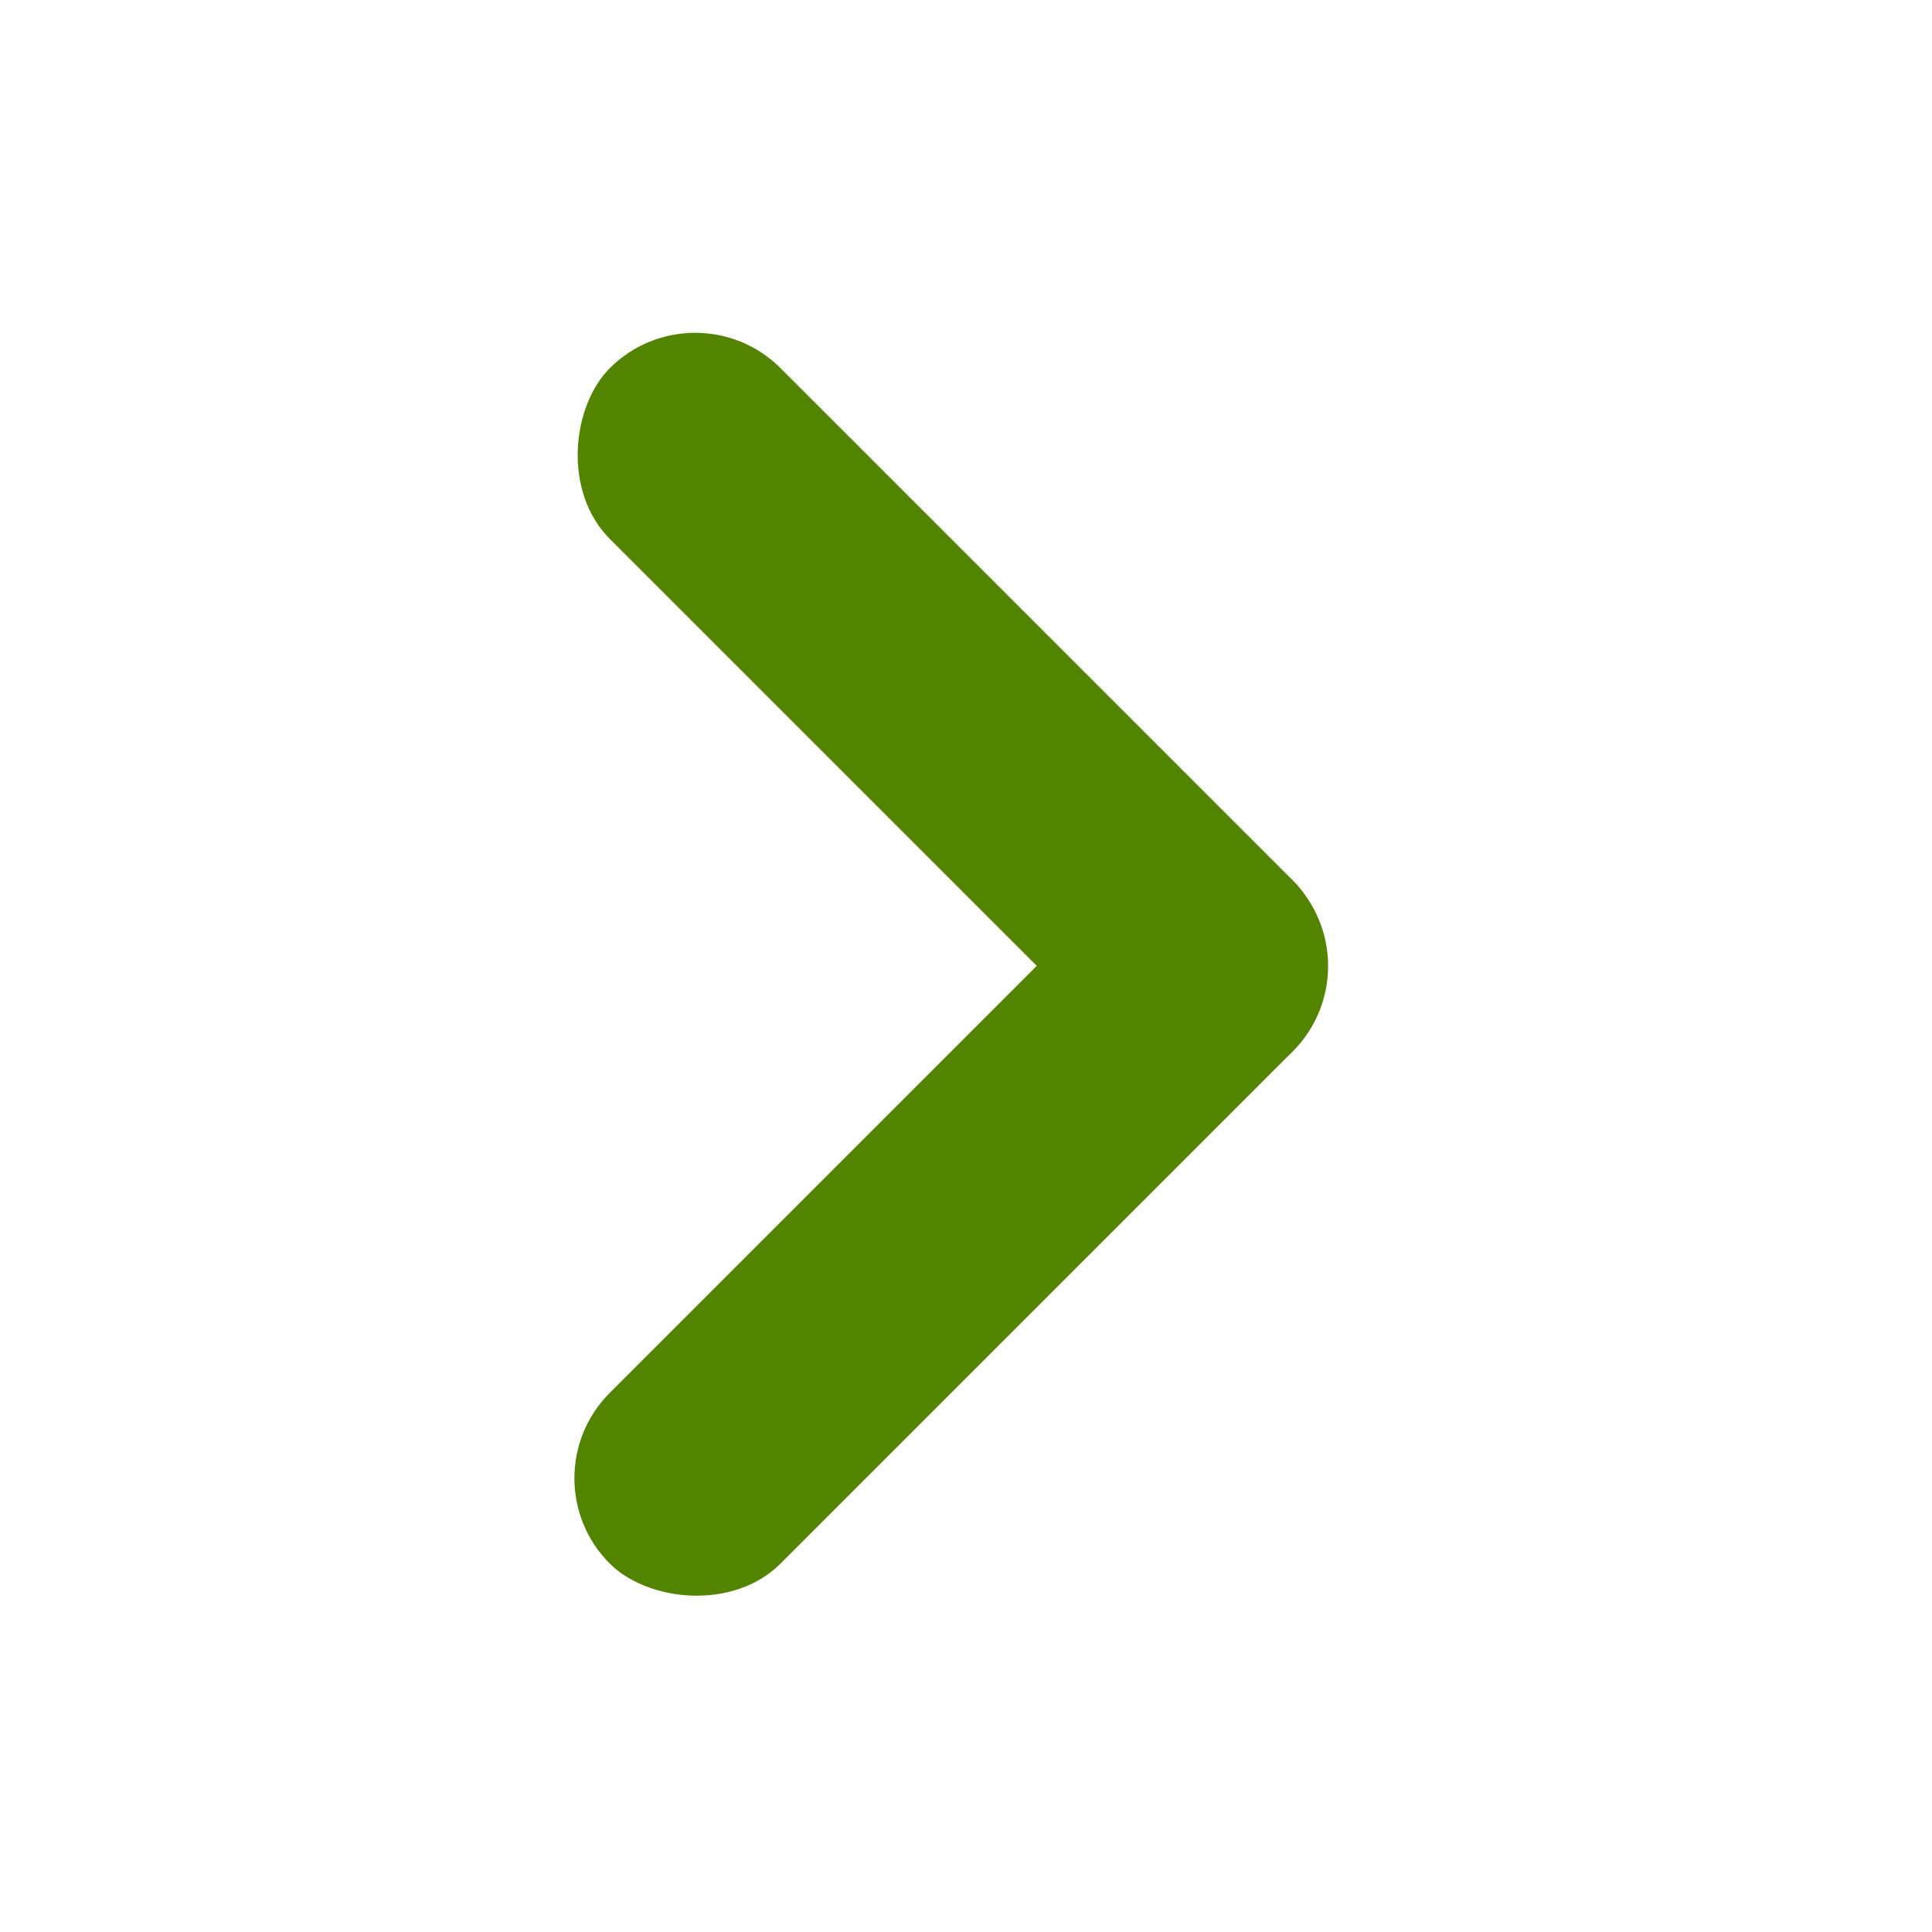 <svg height="16" viewBox="0 0 16 16" width="16" xmlns="http://www.w3.org/2000/svg"><g fill="#538400" fill-rule="evenodd" transform="matrix(0 -1 1 0 4 14)"><rect height="2" rx="1" transform="matrix(.707 .707 -.707 .707 3.879 -1.607)" width="8" x="-.121" y="2.879"/><rect height="2" rx="1" transform="matrix(-.707 .707 -.707 -.707 16.607 .879)" width="8" x="4.121" y="2.879"/></g></svg>